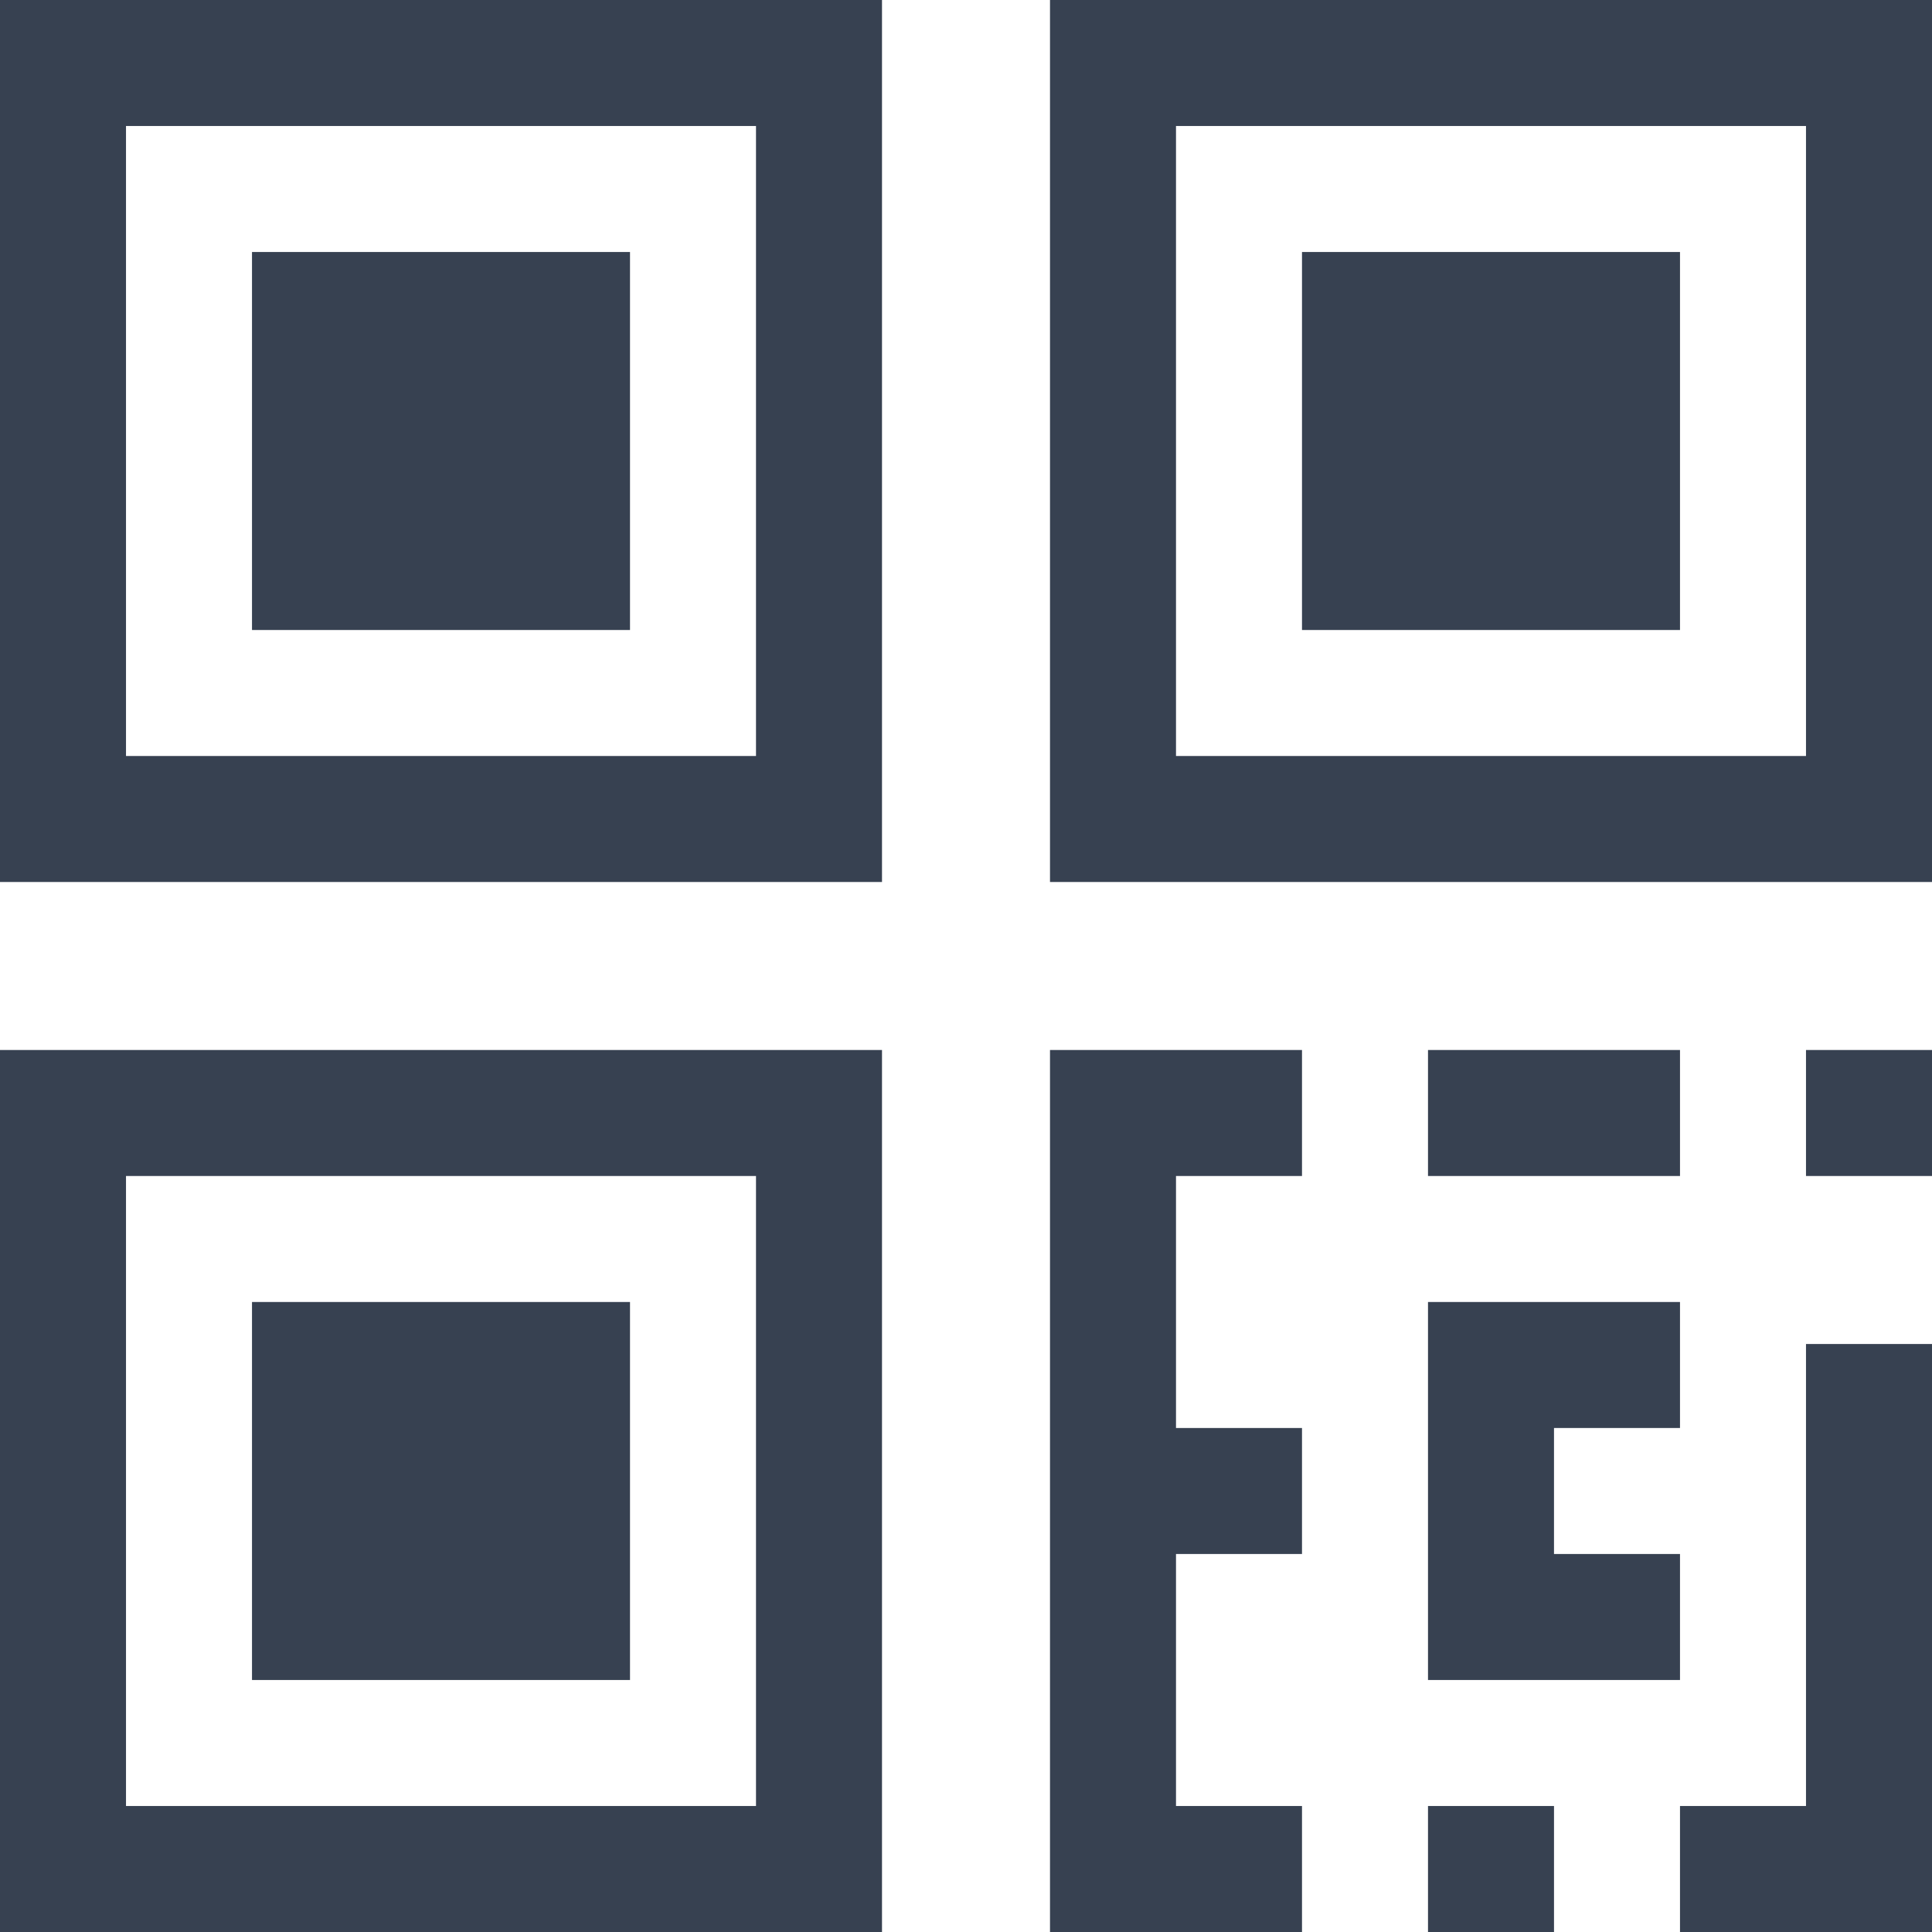 <?xml version="1.0" encoding="iso-8859-1"?>
<!-- Uploaded to: SVG Repo, www.svgrepo.com, Generator: SVG Repo Mixer Tools -->
<svg fill="#374151" version="1.1" id="Layer_1" xmlns="http://www.w3.org/2000/svg" xmlns:xlink="http://www.w3.org/1999/xlink" 
	 viewBox="0 0 512 512" xml:space="preserve">
<g>
	<g>
		<path d="M0,0v233.739h233.739V0H0z M200.348,200.348H33.391V33.391h166.957V200.348z"/>
	</g>
</g>
<g>
	<g>
		<rect x="66.783" y="66.783" width="100.174" height="100.174"/>
	</g>
</g>
<g>
	<g>
		<path d="M278.261,0v233.739H512V0H278.261z M478.609,200.348H311.652V33.391h166.957V200.348z"/>
	</g>
</g>
<g>
	<g>
		<rect x="345.043" y="66.783" width="100.174" height="100.174"/>
	</g>
</g>
<g>
	<g>
		<path d="M0,278.261V512h233.739V278.261H0z M200.348,478.609H33.391V311.652h166.957V478.609z"/>
	</g>
</g>
<g>
	<g>
		<rect x="66.783" y="345.043" width="100.174" height="100.174"/>
	</g>
</g>
<g>
	<g>
		<polygon points="345.043,311.652 345.043,278.261 278.261,278.261 278.261,512 345.043,512 345.043,478.609 311.652,478.609 
			311.652,411.826 345.043,411.826 345.043,378.435 311.652,378.435 311.652,311.652 		"/>
	</g>
</g>
<g>
	<g>
		<rect x="478.609" y="278.261" width="33.391" height="33.391"/>
	</g>
</g>
<g>
	<g>
		<polygon points="478.609,356.174 478.609,478.609 445.217,478.609 445.217,512 512,512 512,356.174 		"/>
	</g>
</g>
<g>
	<g>
		<rect x="378.435" y="278.261" width="66.783" height="33.391"/>
	</g>
</g>
<g>
	<g>
		<polygon points="445.217,378.435 445.217,345.043 378.435,345.043 378.435,445.217 445.217,445.217 445.217,411.826 
			411.826,411.826 411.826,378.435 		"/>
	</g>
</g>
<g>
	<g>
		<rect x="378.435" y="478.609" width="33.391" height="33.391"/>
	</g>
</g>
</svg>
